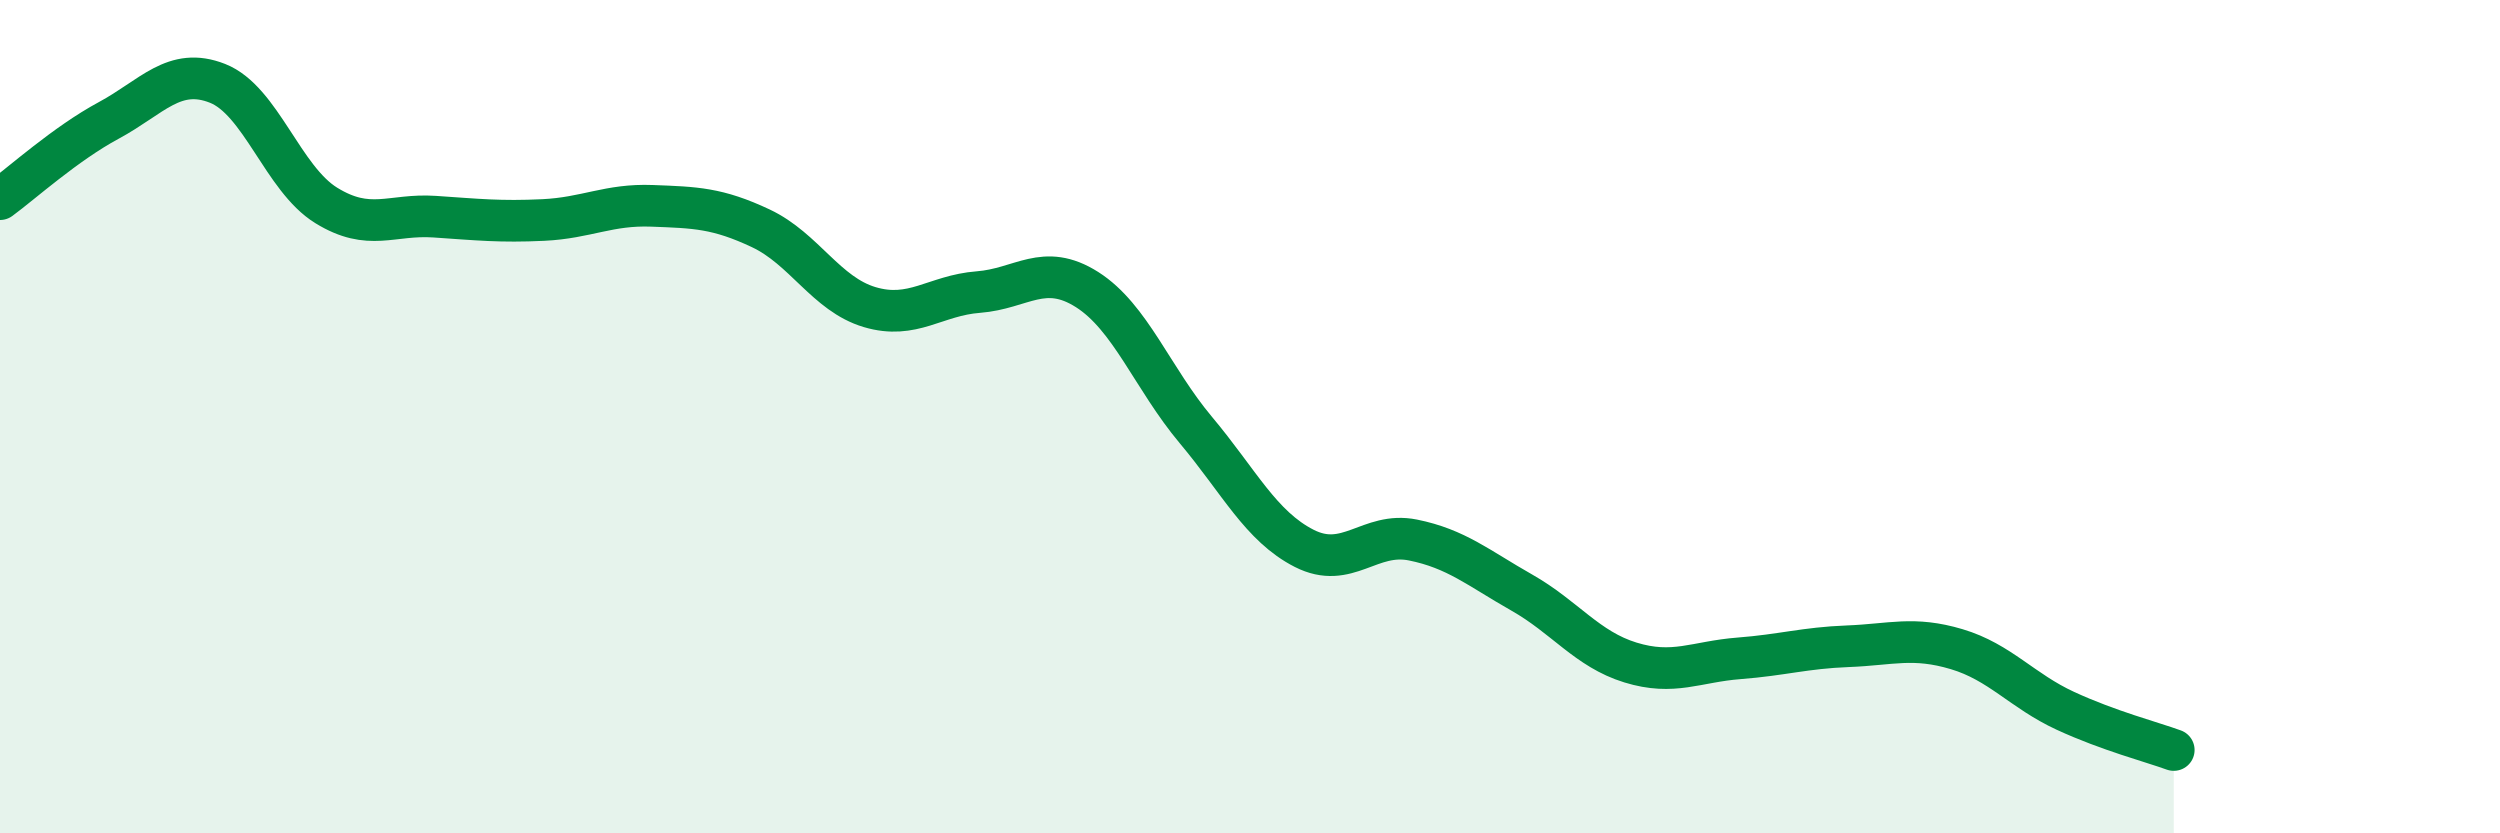 
    <svg width="60" height="20" viewBox="0 0 60 20" xmlns="http://www.w3.org/2000/svg">
      <path
        d="M 0,4.78 C 0.52,4.4 1.57,3.45 2.61,2.89 C 3.65,2.33 4.18,1.59 5.22,2 C 6.26,2.41 6.79,4.29 7.83,4.93 C 8.87,5.57 9.39,5.13 10.43,5.2 C 11.47,5.27 12,5.33 13.04,5.28 C 14.08,5.23 14.61,4.9 15.65,4.94 C 16.69,4.98 17.22,4.99 18.26,5.48 C 19.3,5.97 19.83,7.06 20.87,7.37 C 21.91,7.68 22.44,7.09 23.48,7.01 C 24.52,6.93 25.05,6.29 26.09,6.95 C 27.13,7.61 27.66,9.08 28.7,10.32 C 29.74,11.56 30.26,12.63 31.3,13.16 C 32.34,13.69 32.87,12.75 33.91,12.96 C 34.95,13.17 35.48,13.63 36.52,14.22 C 37.56,14.81 38.09,15.58 39.13,15.9 C 40.17,16.22 40.7,15.88 41.74,15.8 C 42.78,15.72 43.31,15.55 44.35,15.51 C 45.39,15.47 45.92,15.27 46.96,15.58 C 48,15.89 48.53,16.58 49.57,17.06 C 50.61,17.54 51.65,17.81 52.17,18L52.17 20L0 20Z"
        fill="#008740"
        opacity="0.1"
        stroke-linecap="round"
        stroke-linejoin="round"
      />
      <path
        d="M 0,4.78 C 0.52,4.4 1.57,3.45 2.61,2.89 C 3.65,2.33 4.18,1.59 5.22,2 C 6.26,2.41 6.79,4.29 7.83,4.93 C 8.87,5.57 9.39,5.13 10.43,5.2 C 11.47,5.27 12,5.33 13.04,5.28 C 14.08,5.23 14.61,4.9 15.65,4.94 C 16.69,4.98 17.22,4.99 18.26,5.48 C 19.3,5.97 19.83,7.06 20.87,7.37 C 21.91,7.68 22.44,7.09 23.48,7.01 C 24.52,6.93 25.05,6.29 26.09,6.95 C 27.13,7.61 27.66,9.08 28.7,10.32 C 29.74,11.56 30.26,12.63 31.3,13.16 C 32.34,13.69 32.87,12.75 33.91,12.96 C 34.95,13.17 35.48,13.63 36.52,14.22 C 37.56,14.81 38.09,15.58 39.13,15.9 C 40.17,16.22 40.7,15.88 41.74,15.8 C 42.78,15.72 43.31,15.55 44.35,15.51 C 45.39,15.47 45.92,15.27 46.96,15.58 C 48,15.89 48.53,16.58 49.57,17.06 C 50.61,17.54 51.65,17.81 52.17,18"
        stroke="#008740"
        stroke-width="1"
        fill="none"
        stroke-linecap="round"
        stroke-linejoin="round"
      />
    </svg>
  